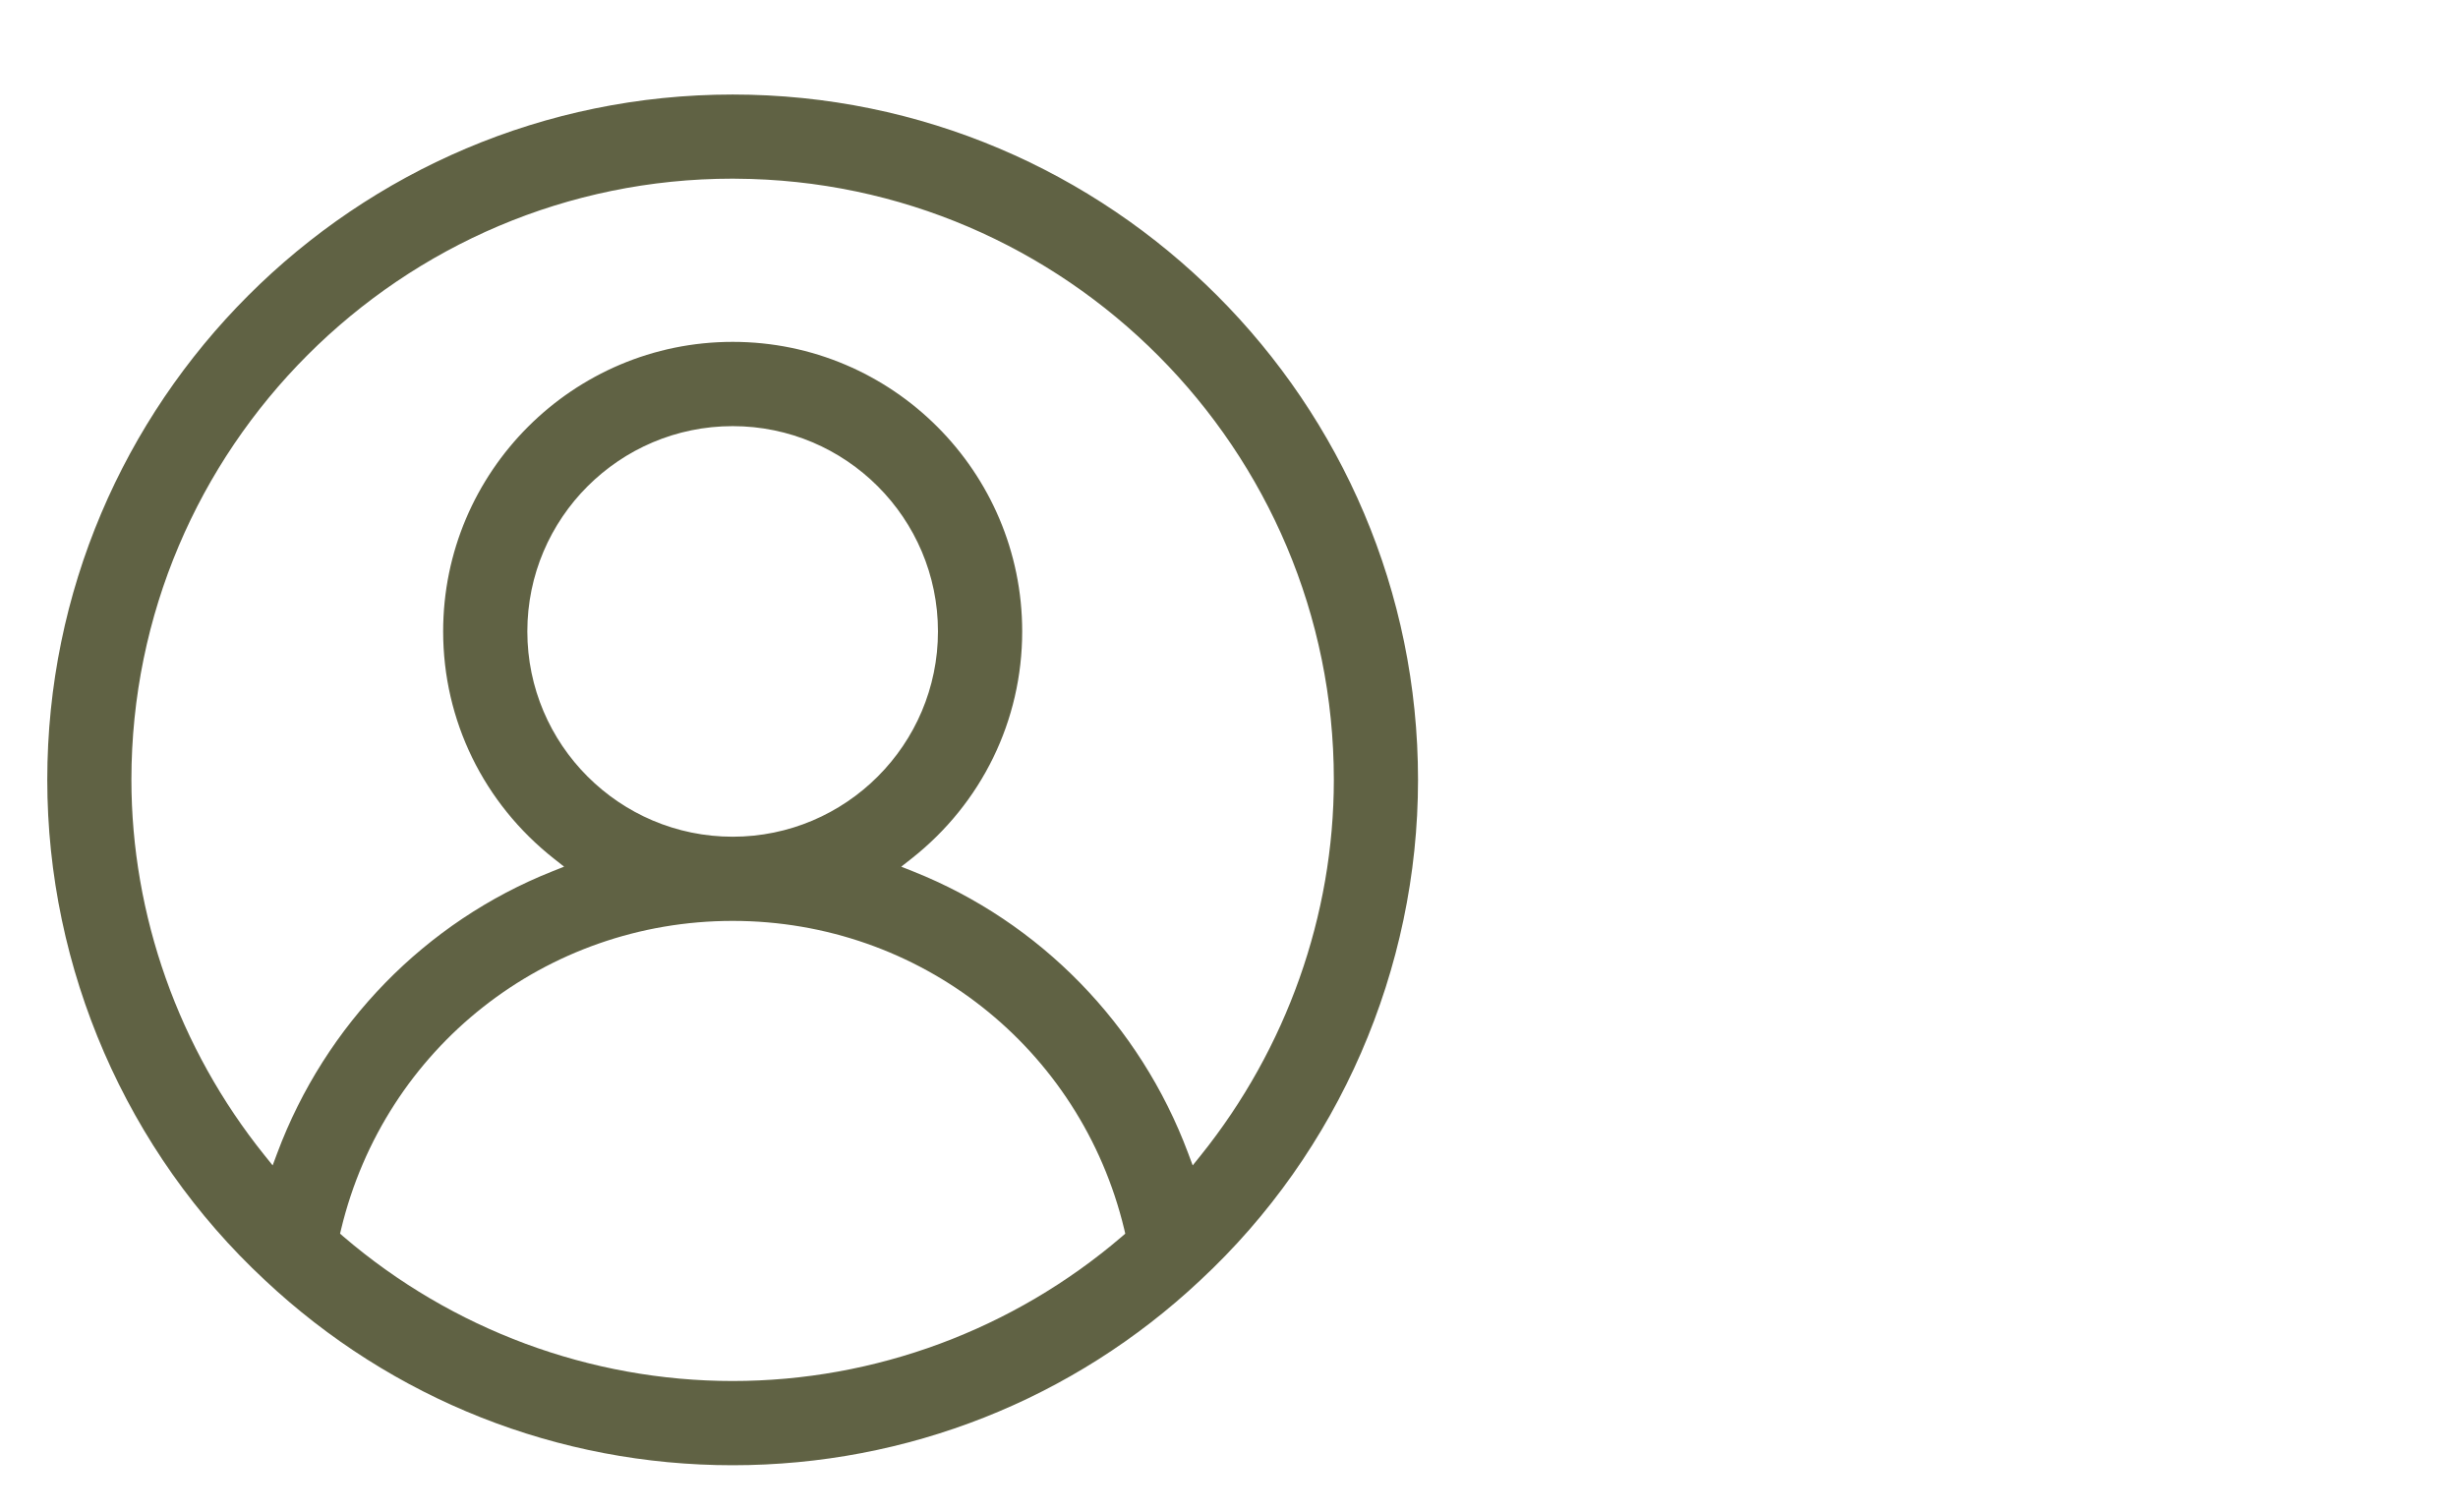 <svg xmlns="http://www.w3.org/2000/svg" width="52" height="32" viewBox="0 0 52 32" fill="none"><path d="M15.5 2C7.505 2 1 8.505 1 16.5C1 20.506 2.678 24.363 5.603 27.084C8.293 29.61 11.808 31.001 15.5 31.001C19.192 31.001 22.705 29.611 25.392 27.088C28.32 24.366 29.999 20.508 29.999 16.5C30 8.505 23.495 2 15.5 2ZM23.733 26.164C21.434 28.134 18.51 29.219 15.5 29.219C12.491 29.219 9.566 28.134 7.266 26.164L7.194 26.101L7.216 26.009C8.14 22.166 11.546 19.484 15.5 19.484C19.454 19.484 22.861 22.167 23.784 26.009L23.805 26.102L23.733 26.164ZM11.156 13.359C11.156 10.964 13.105 9.016 15.5 9.016C17.895 9.016 19.843 10.964 19.843 13.359C19.843 15.754 17.895 17.703 15.5 17.703C13.105 17.703 11.156 15.754 11.156 13.359ZM25.404 24.443L25.232 24.657L25.136 24.4C24.119 21.676 21.999 19.503 19.318 18.437L19.066 18.337L19.28 18.169C20.771 16.996 21.625 15.243 21.625 13.359C21.625 9.981 18.878 7.233 15.5 7.233C12.123 7.233 9.375 9.981 9.375 13.359C9.375 15.242 10.23 16.994 11.721 18.169L11.934 18.337L11.682 18.437C9.003 19.501 6.882 21.674 5.864 24.4L5.768 24.657L5.596 24.443C3.78 22.185 2.78 19.363 2.78 16.498C2.78 9.485 8.485 3.78 15.499 3.78L15.565 3.781C22.548 3.817 28.218 9.508 28.218 16.5C28.218 19.363 27.218 22.184 25.404 24.443Z" fill="#606244"/></svg>